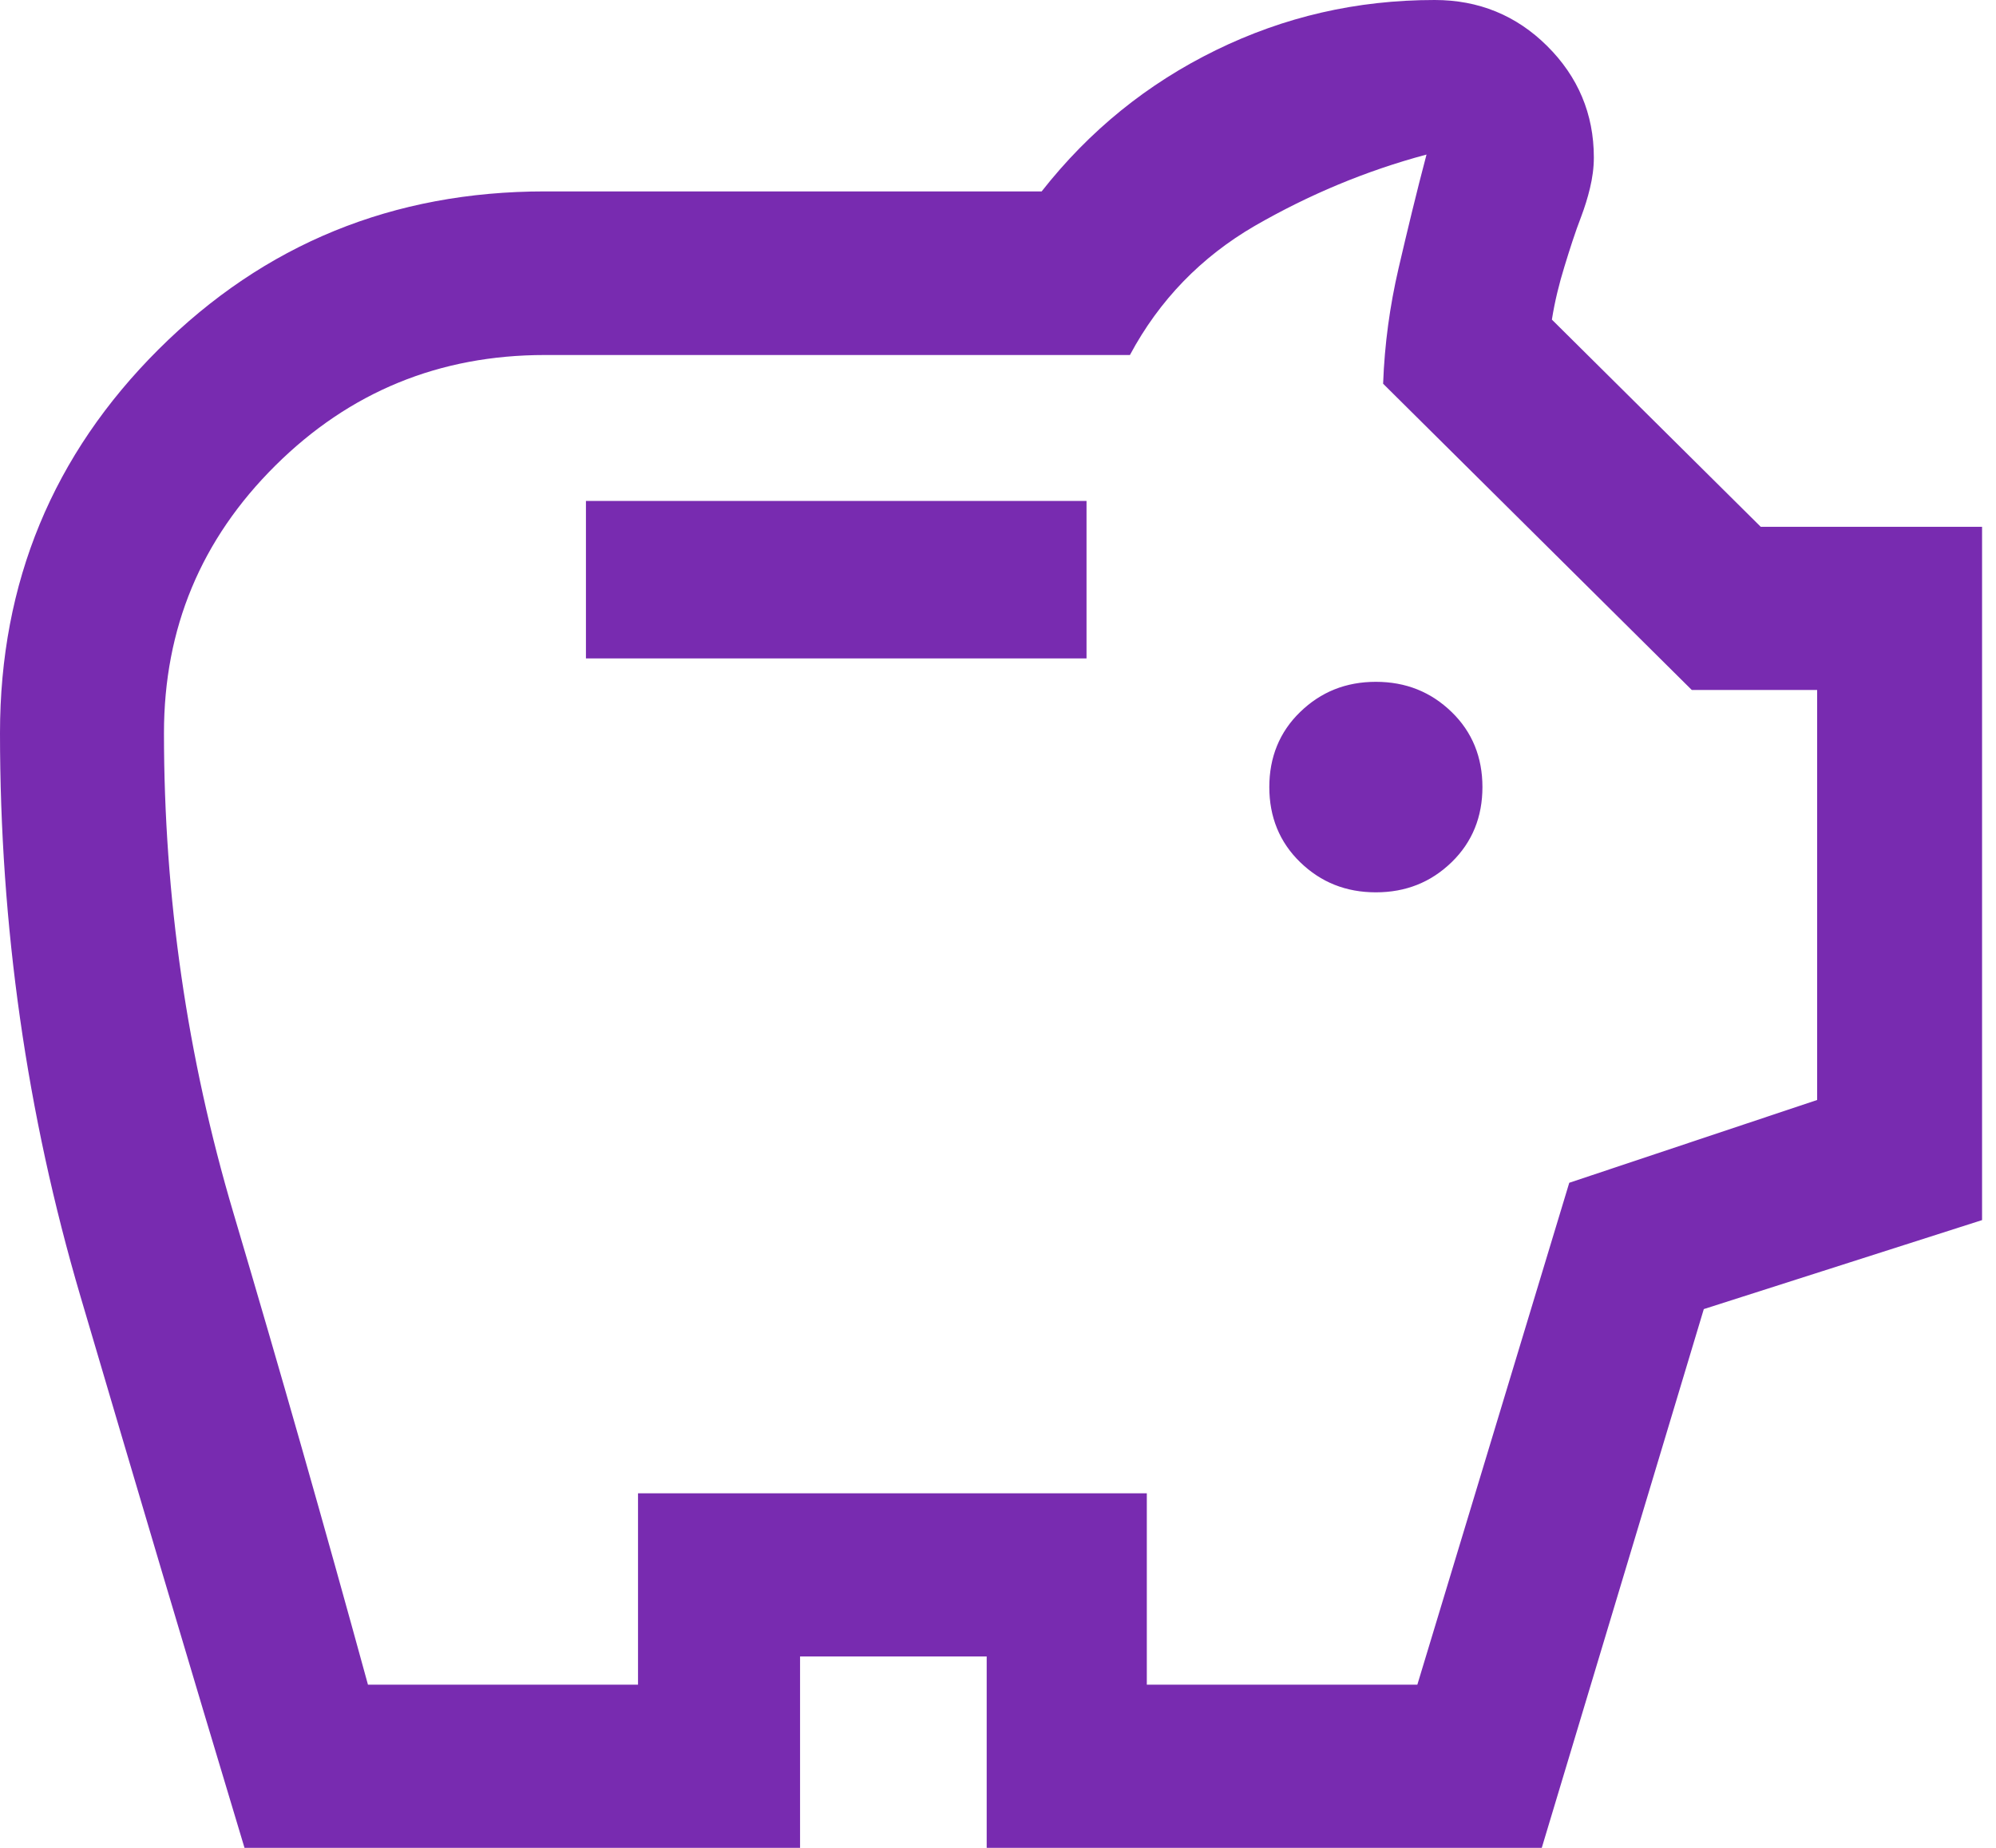 <svg width="54" height="50" viewBox="0 0 54 50" fill="none" xmlns="http://www.w3.org/2000/svg">
<path d="M37.223 24.145C38.032 24.145 38.711 23.874 39.272 23.33C39.833 22.786 40.106 22.1 40.106 21.297C40.106 20.495 39.833 19.808 39.272 19.265C38.711 18.721 38.032 18.449 37.223 18.449C36.414 18.449 35.736 18.721 35.175 19.265C34.614 19.808 34.34 20.495 34.34 21.297C34.34 22.1 34.614 22.786 35.175 23.33C35.736 23.874 36.414 24.145 37.223 24.145ZM15.852 17.815H29.395V13.555H15.852V17.815ZM6.615 50C5.114 45.016 3.64 40.044 2.179 35.085C0.718 30.127 0 25.039 0 19.834C0 15.756 1.435 12.299 4.292 9.451C7.15 6.603 10.633 5.179 14.743 5.179H28.181C29.473 3.534 31.039 2.266 32.892 1.359C34.744 0.453 36.701 0 38.815 0C40.002 0 41.02 0.414 41.855 1.243C42.69 2.071 43.12 3.081 43.12 4.259C43.12 4.544 43.081 4.816 43.016 5.088C42.951 5.36 42.873 5.606 42.781 5.852C42.611 6.292 42.468 6.745 42.325 7.211C42.181 7.677 42.063 8.156 41.985 8.648L47.635 14.254H53.623V33.014L46.095 35.422L41.711 50H26.694V44.821H21.645V50H6.602H6.615ZM9.955 45.585H17.261V40.407H31.026V45.585H38.345L42.455 32.004L49.161 29.764V18.669H45.769L37.419 10.383C37.458 9.309 37.602 8.273 37.836 7.263C38.071 6.253 38.319 5.218 38.593 4.182C36.949 4.622 35.41 5.269 33.948 6.111C32.5 6.952 31.365 8.118 30.569 9.606H14.743C11.886 9.606 9.459 10.603 7.45 12.597C5.441 14.591 4.436 16.999 4.436 19.834C4.436 24.262 5.062 28.599 6.315 32.82C7.567 37.04 8.781 41.3 9.955 45.585Z" fill="#782BB0"></path>
</svg>
